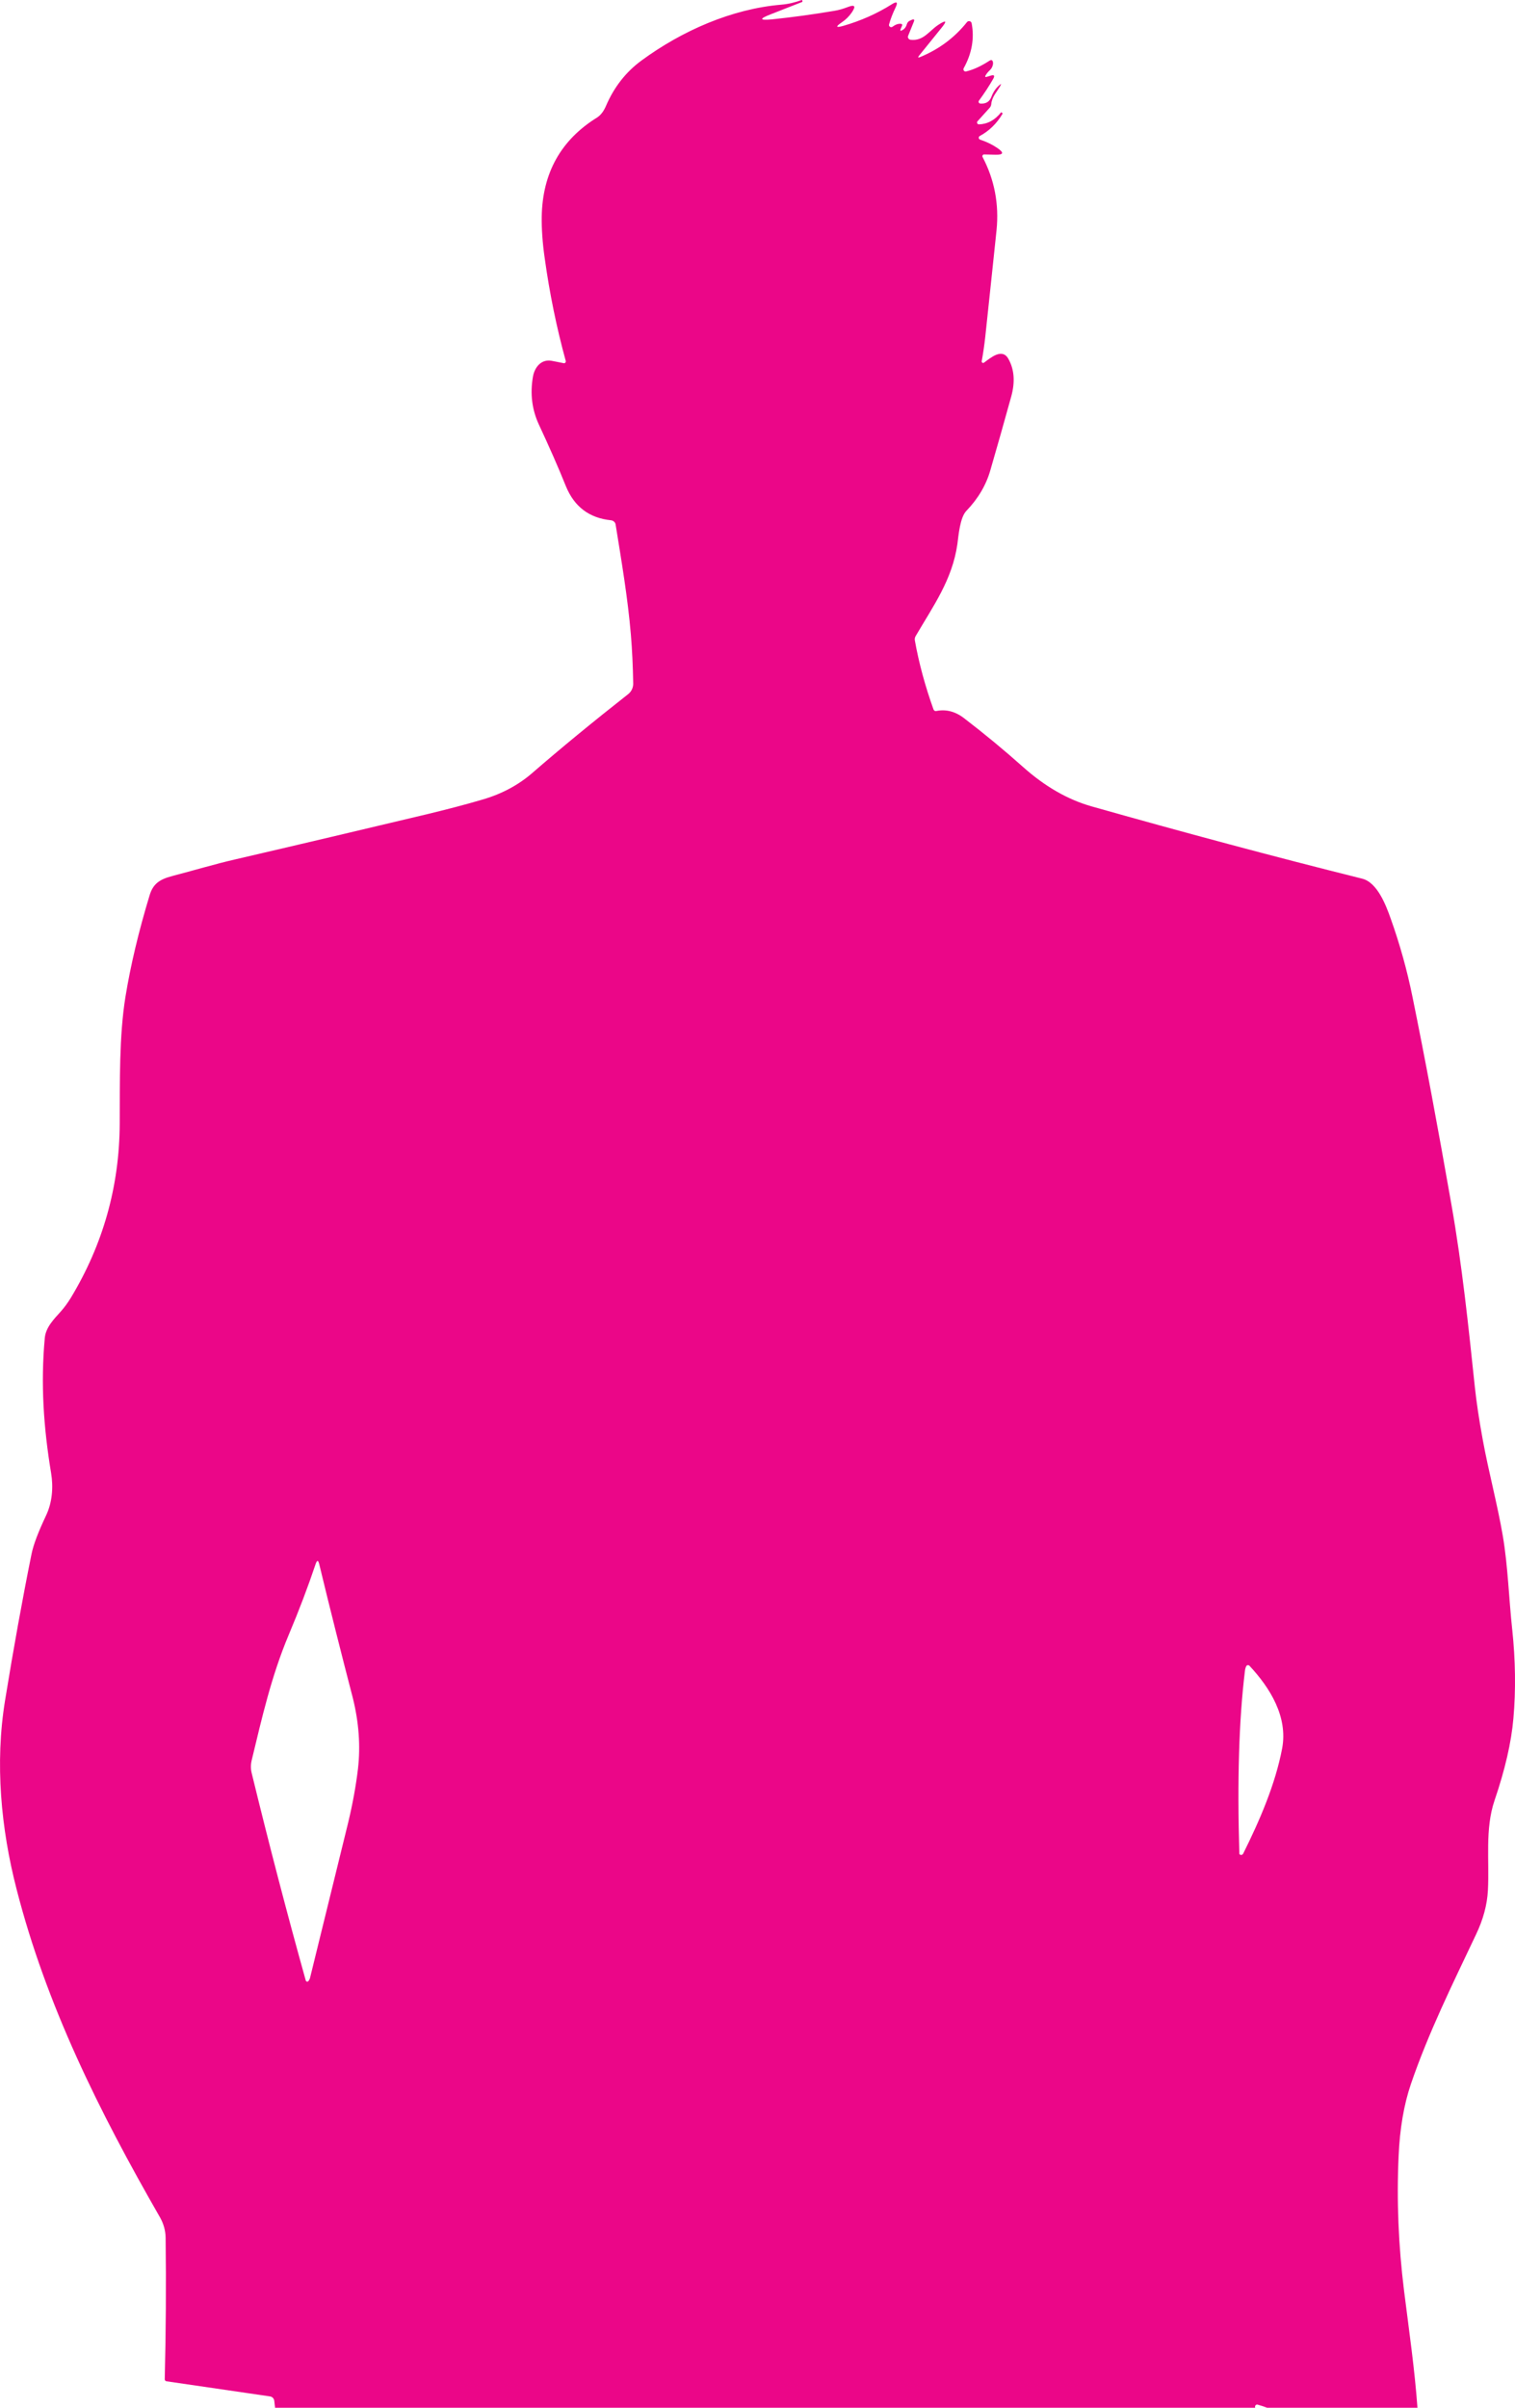 <svg xmlns="http://www.w3.org/2000/svg" id="Layer_2" data-name="Layer 2" viewBox="0 0 1182.91 1879.23"><defs><style>      .cls-1 {        fill: #eb0688;      }    </style></defs><g id="Layer_1-2" data-name="Layer 1"><path class="cls-1" d="M1180.74,1271.83c-2.63-24.39-3.32-49.11-7.32-72.93-4.24-24.84-11.11-50.14-15.69-75.21-2.86-15.57-4.92-29.31-6.18-41.22-4.92-46.71-9.85-94.57-18.32-142.54-10.53-60.1-20.61-114.14-30.34-161.77-4.23-20.95-9.96-41.44-17.17-61.59-3.55-9.96-10.31-27.93-22.21-30.8-69.27-17.28-139.68-36.17-211.34-56.44-18.44-5.26-36.3-15.45-53.47-30.79-14.65-13.06-29.99-25.76-46.14-38.13-6.75-5.15-13.96-6.98-21.41-5.49-1.14.23-1.83-.23-2.29-1.26-6.64-18.55-11.44-36.41-14.54-53.81-.22-1.15,0-2.29.58-3.32,13.85-23.7,28.62-43.96,32.63-71.9.91-6.98,2.06-20.72,6.98-25.87,9.16-9.51,15.46-20.15,18.78-31.83,5.38-18.43,10.76-37.55,16.25-57.36,3.21-11.56,2.41-21.41-2.29-29.65-4.92-8.47-13.85-.57-18.89,3.09-.91.69-2.06-.11-1.83-1.14,1.15-6.3,2.06-12.6,2.75-18.89,2.97-27.48,5.84-55.19,8.81-83.24,2.06-20.37-1.6-39.49-10.87-57.12-.58-.92.23-2.18,1.26-2.07l8.81.23c6.3.12,6.76-1.6,1.6-5.15-4-2.75-8.47-4.92-13.62-6.64-1.26-.46-1.49-2.17-.23-2.86,7.21-3.89,13.17-9.62,17.63-17.17.23-.35.12-.58-.11-.81l-.69-.45c-.11-.12-.11,0-.23,0-4.81,6.06-10.64,9.16-17.28,9.38-1.26,0-1.95-1.48-1.15-2.4l9.5-10.53c.69-.8,1.15-1.72,1.26-2.86.46-5.73,4.47-9.62,7.1-14.32.8-1.6.69-1.71-.69-.57-2.86,2.41-4.92,5.5-6.29,9.16-1.49,3.89-4.35,5.61-8.7,5.27-1.15-.12-1.72-1.38-1.03-2.29,4.23-5.73,7.89-11.34,11.1-16.95,1.49-2.63.8-3.43-2.06-2.51l-2.63.8c-1.61.57-1.95,0-1.03-1.38.8-1.26,1.83-2.52,2.97-3.55,1.49-1.37,2.41-3.09,2.64-5.26v-.69c-.23-2.17-1.26-2.63-2.98-1.49-6.53,4.24-12.59,6.99-18.09,8.25-1.49.34-2.52-1.26-1.83-2.52,6.41-11.57,8.47-23.36,6.18-35.15-.34-1.6-2.4-2.18-3.55-.92-9.73,12.25-21.98,21.3-36.63,27.37-1.72.68-1.95.34-.81-1.15l17.29-21.41c4.81-5.84,4.01-6.75-2.4-2.52-7.1,4.7-11.57,12.83-21.64,11.57-1.49-.23-2.4-1.72-1.83-3.1l4.46-10.99c.69-1.71.12-2.17-1.6-1.48l-1.26.57c-1.37.57-2.29,1.6-2.63,2.97-.57,1.95-1.61,3.44-3.21,4.36-1.83,1.14-2.29.68-1.37-1.26l.69-1.61c.68-1.37.22-1.94-1.26-1.94-2.06,0-4.01.8-5.96,2.29-1.37,1.03-3.2-.23-2.74-1.84,1.25-4.46,2.97-8.81,5.03-13.05,2.06-4.23,1.15-5.15-2.86-2.63-11.79,7.44-24.39,12.94-37.78,16.83-6.07,1.72-6.41.8-1.26-2.75,3.09-2.06,5.61-4.58,7.67-7.55,3.55-5.16,2.52-6.53-3.32-4.24-3.32,1.26-6.75,2.29-10.3,2.86-16.95,2.86-33.09,5.04-48.55,6.64-9.96.92-10.3-.34-.91-4l24.27-9.51c.34-.11.46-.34.34-.68l-.23-.81c0-.11-.11-.11-.22-.11-5.39,1.95-10.65,3.21-16.15,3.66-38.58,3.32-77.28,20.27-109.1,43.62-12.14,8.93-21.41,20.73-27.71,35.49-1.49,3.44-3.66,6.87-6.87,8.93-28.28,17.52-42.7,43.28-43.27,77.51-.12,9.27.57,20.27,2.4,32.74,3.78,27.25,9.27,53.93,16.37,79.8.23,1.03-.68,1.95-1.6,1.72-2.98-.57-6.07-1.26-9.27-1.83-8.25-1.61-13.51,5.03-14.77,12.48-2.29,13.28-.69,25.64,4.58,37.09,8.01,17.17,15.11,33.2,21.18,48.31,6.52,15.92,18.2,24.85,35.26,26.56,1.83.23,3.32,1.61,3.55,3.32,4.69,29.08,9.5,57.36,11.9,85.75,1.03,12.25,1.61,24.96,1.84,38.47,0,3.09-1.38,6.07-3.78,8.02-27.82,21.86-52.89,42.47-75.33,61.93-10.65,9.16-23.36,16.03-38.24,20.38-13.51,4.01-28.17,7.79-43.74,11.56-50.14,11.91-99.83,23.7-149.29,35.15-16.48,3.78-33.2,8.82-49.46,13.05-9.61,2.52-14.99,5.84-17.74,15-8.59,28.28-14.88,54.73-18.89,79.34-4.92,30.45-4.35,66.52-4.47,99.03-.22,49-13.05,94.22-38.12,135.78-2.4,3.89-5.04,7.56-7.9,10.76-5.27,5.84-11.68,12.25-12.48,20.61-3.32,35.84-.91,70.41,4.92,105.44,1.84,11.11.92,23.02-4,33.32-5.96,12.59-9.85,22.67-11.34,30.22-7.1,35.15-13.96,73.05-20.6,113.92-8.02,49.11-3.21,100.17,9.04,147.57,23.13,90.1,64,172.53,111.97,255.99,2.75,4.93,4.23,10.08,4.35,15.69.46,36.75.23,73.61-.69,110.59,0,.8.57,1.49,1.38,1.6l80.82,11.8c1.72.23,3.09,1.6,3.32,3.43.2,1.81.41,3.62.62,5.43h765.22c-.02-.28-.03-.57-.04-.85,0-1.03.92-1.83,1.95-1.6,2.55.71,5.03,1.53,7.44,2.45h117.41c-2.2-30.43-6.62-60.64-10.48-91.41-4.35-35.15-5.84-70.18-4.23-105.1.91-21.29,4.12-39.95,9.5-55.87,13.74-40.3,32.74-78.53,50.83-116.77,5.72-11.91,8.82-23.47,9.39-34.69,1.26-23.24-2.41-47.74,5.15-70.07,8.24-24.15,13.17-45.56,14.77-64.23,1.94-22.09,1.6-45.22-.92-69.26ZM279.5,1380.59c-1.6,13.28-4.12,27.25-7.67,42.02-10.19,41.67-20.15,81.97-29.76,121.13-.23.91-.69,1.71-1.26,2.52-.69.68-1.72.45-2.06-.46-14.54-52.09-28.62-106.02-42.25-162-.8-3.21-.8-6.53,0-9.85,8.02-33.2,15.34-65.6,28.85-97.77,8.25-19.58,15.23-38.01,21.07-55.41,1.14-3.32,2.06-3.21,2.86.11,8.47,35.15,17.29,69.96,26.22,104.42,4.69,18.89,6.07,37.32,4,55.29ZM1001.11,1364.57c-5.38,28.27-17.63,56.44-30.45,82.2-.69,1.03-1.49,1.26-2.52.68-.34-.11-.46-.34-.46-.68-1.71-56.79-.34-104.3,4.35-142.54.12-1.37.46-2.63,1.03-3.78.46-.91,1.72-1.14,2.52-.34,16.03,17.17,30.11,39.73,25.53,64.46Z"></path></g></svg>